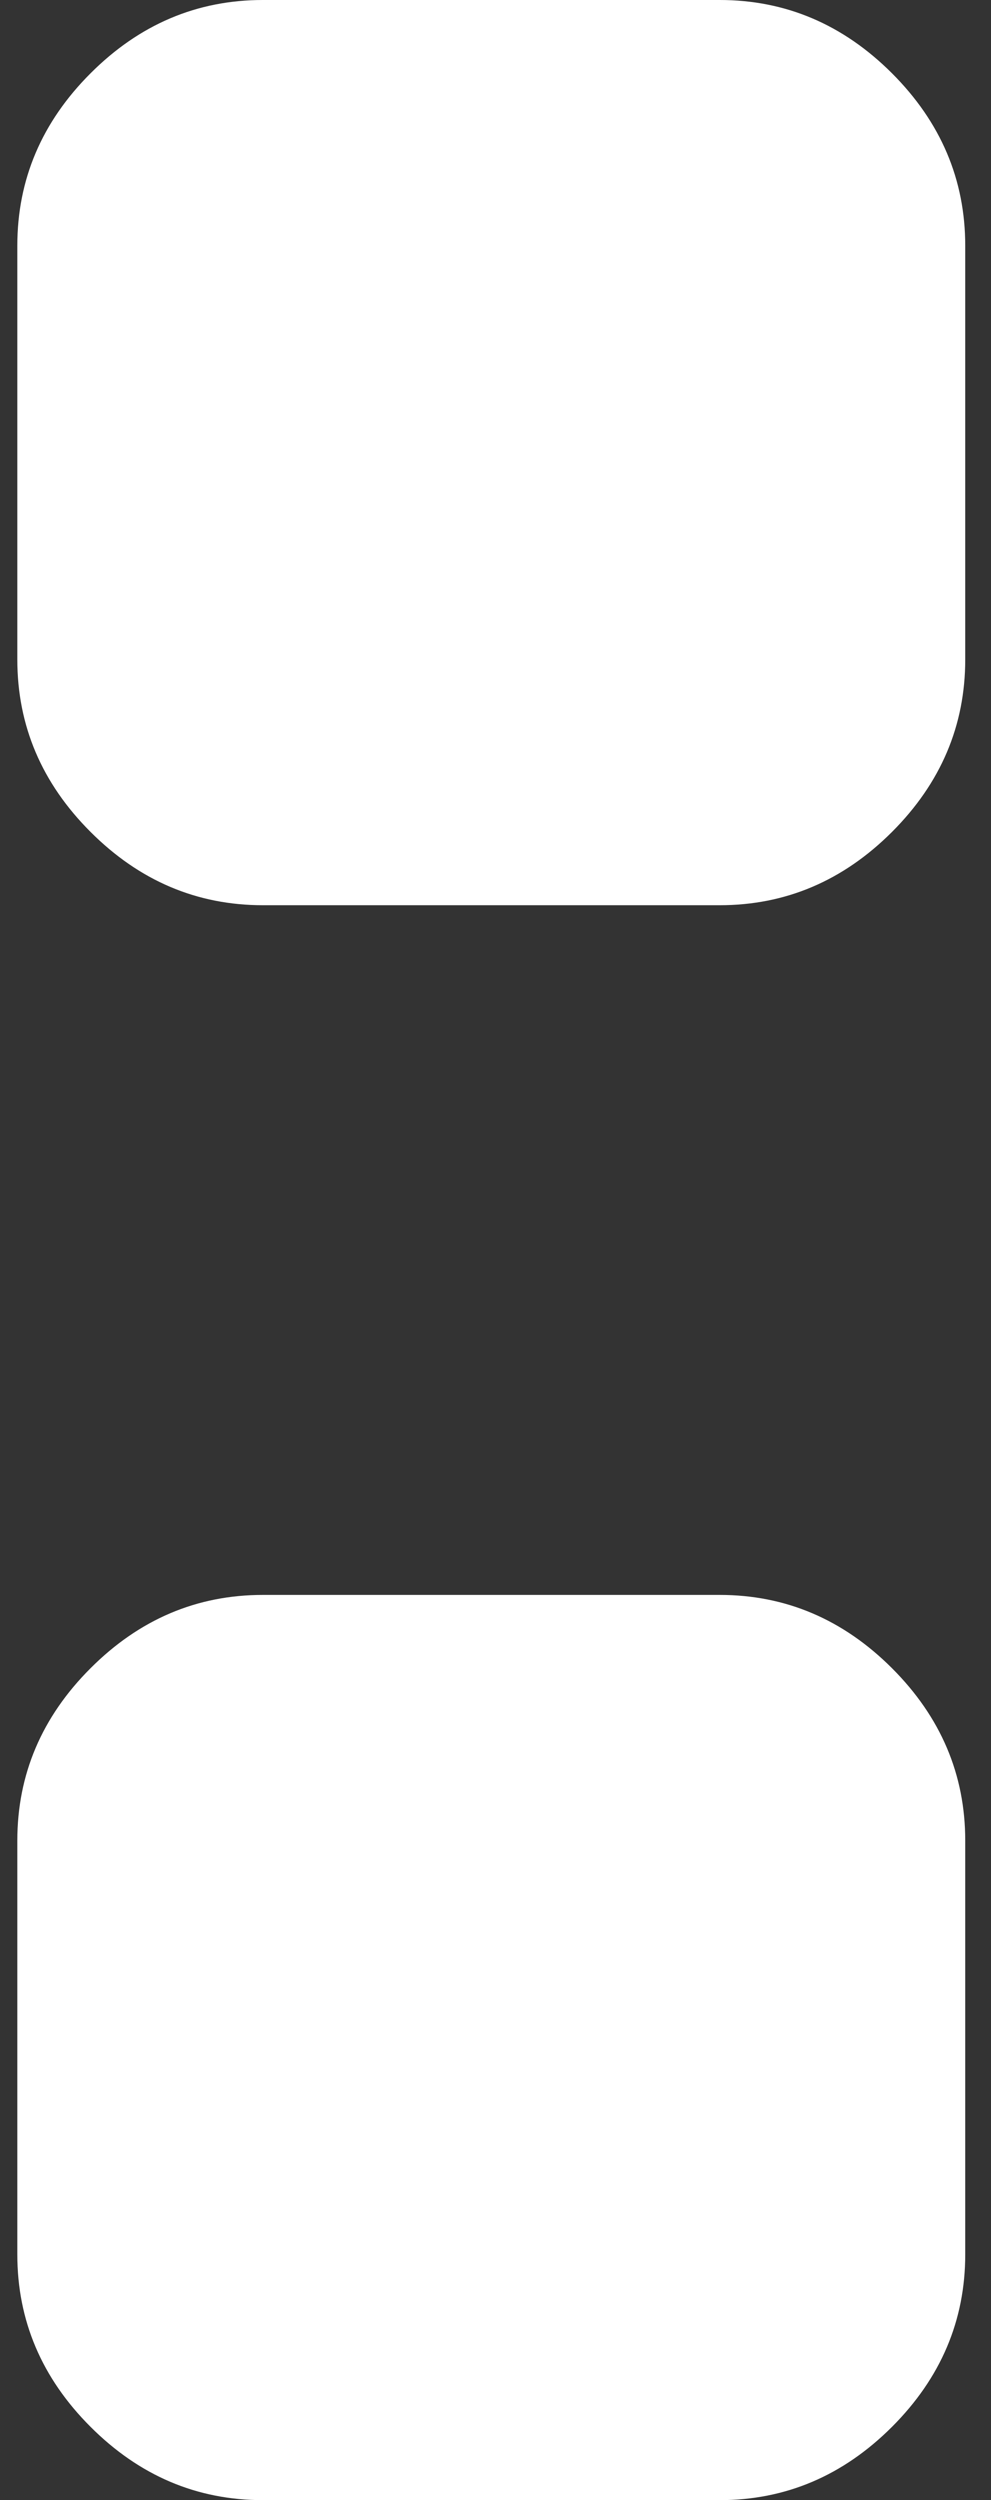 <?xml version="1.0" encoding="UTF-8"?> <svg xmlns="http://www.w3.org/2000/svg" width="23" height="58" viewBox="0 0 23 58" fill="none"><rect x="0" y="0" width="23" height="58" fill="#333333" stroke="none"/><path d="M16.702 -4.29153e-06C18.235 -4.29153e-06 19.568 0.567 20.702 1.7C21.835 2.833 22.402 4.167 22.402 5.7V15.3C22.402 16.833 21.835 18.167 20.702 19.3C19.568 20.433 18.235 21 16.702 21H6.102C4.568 21 3.235 20.433 2.102 19.3C0.968 18.167 0.402 16.833 0.402 15.3V5.7C0.402 4.167 0.968 2.833 2.102 1.7C3.235 0.567 4.568 -4.29153e-06 6.102 -4.29153e-06H16.702ZM16.702 37C18.235 37 19.568 37.567 20.702 38.7C21.835 39.833 22.402 41.167 22.402 42.7V52.3C22.402 53.833 21.835 55.167 20.702 56.3C19.568 57.433 18.235 58 16.702 58H6.102C4.568 58 3.235 57.433 2.102 56.3C0.968 55.167 0.402 53.833 0.402 52.3V42.7C0.402 41.167 0.968 39.833 2.102 38.7C3.235 37.567 4.568 37 6.102 37H16.702Z" fill="white"></path></svg> 
